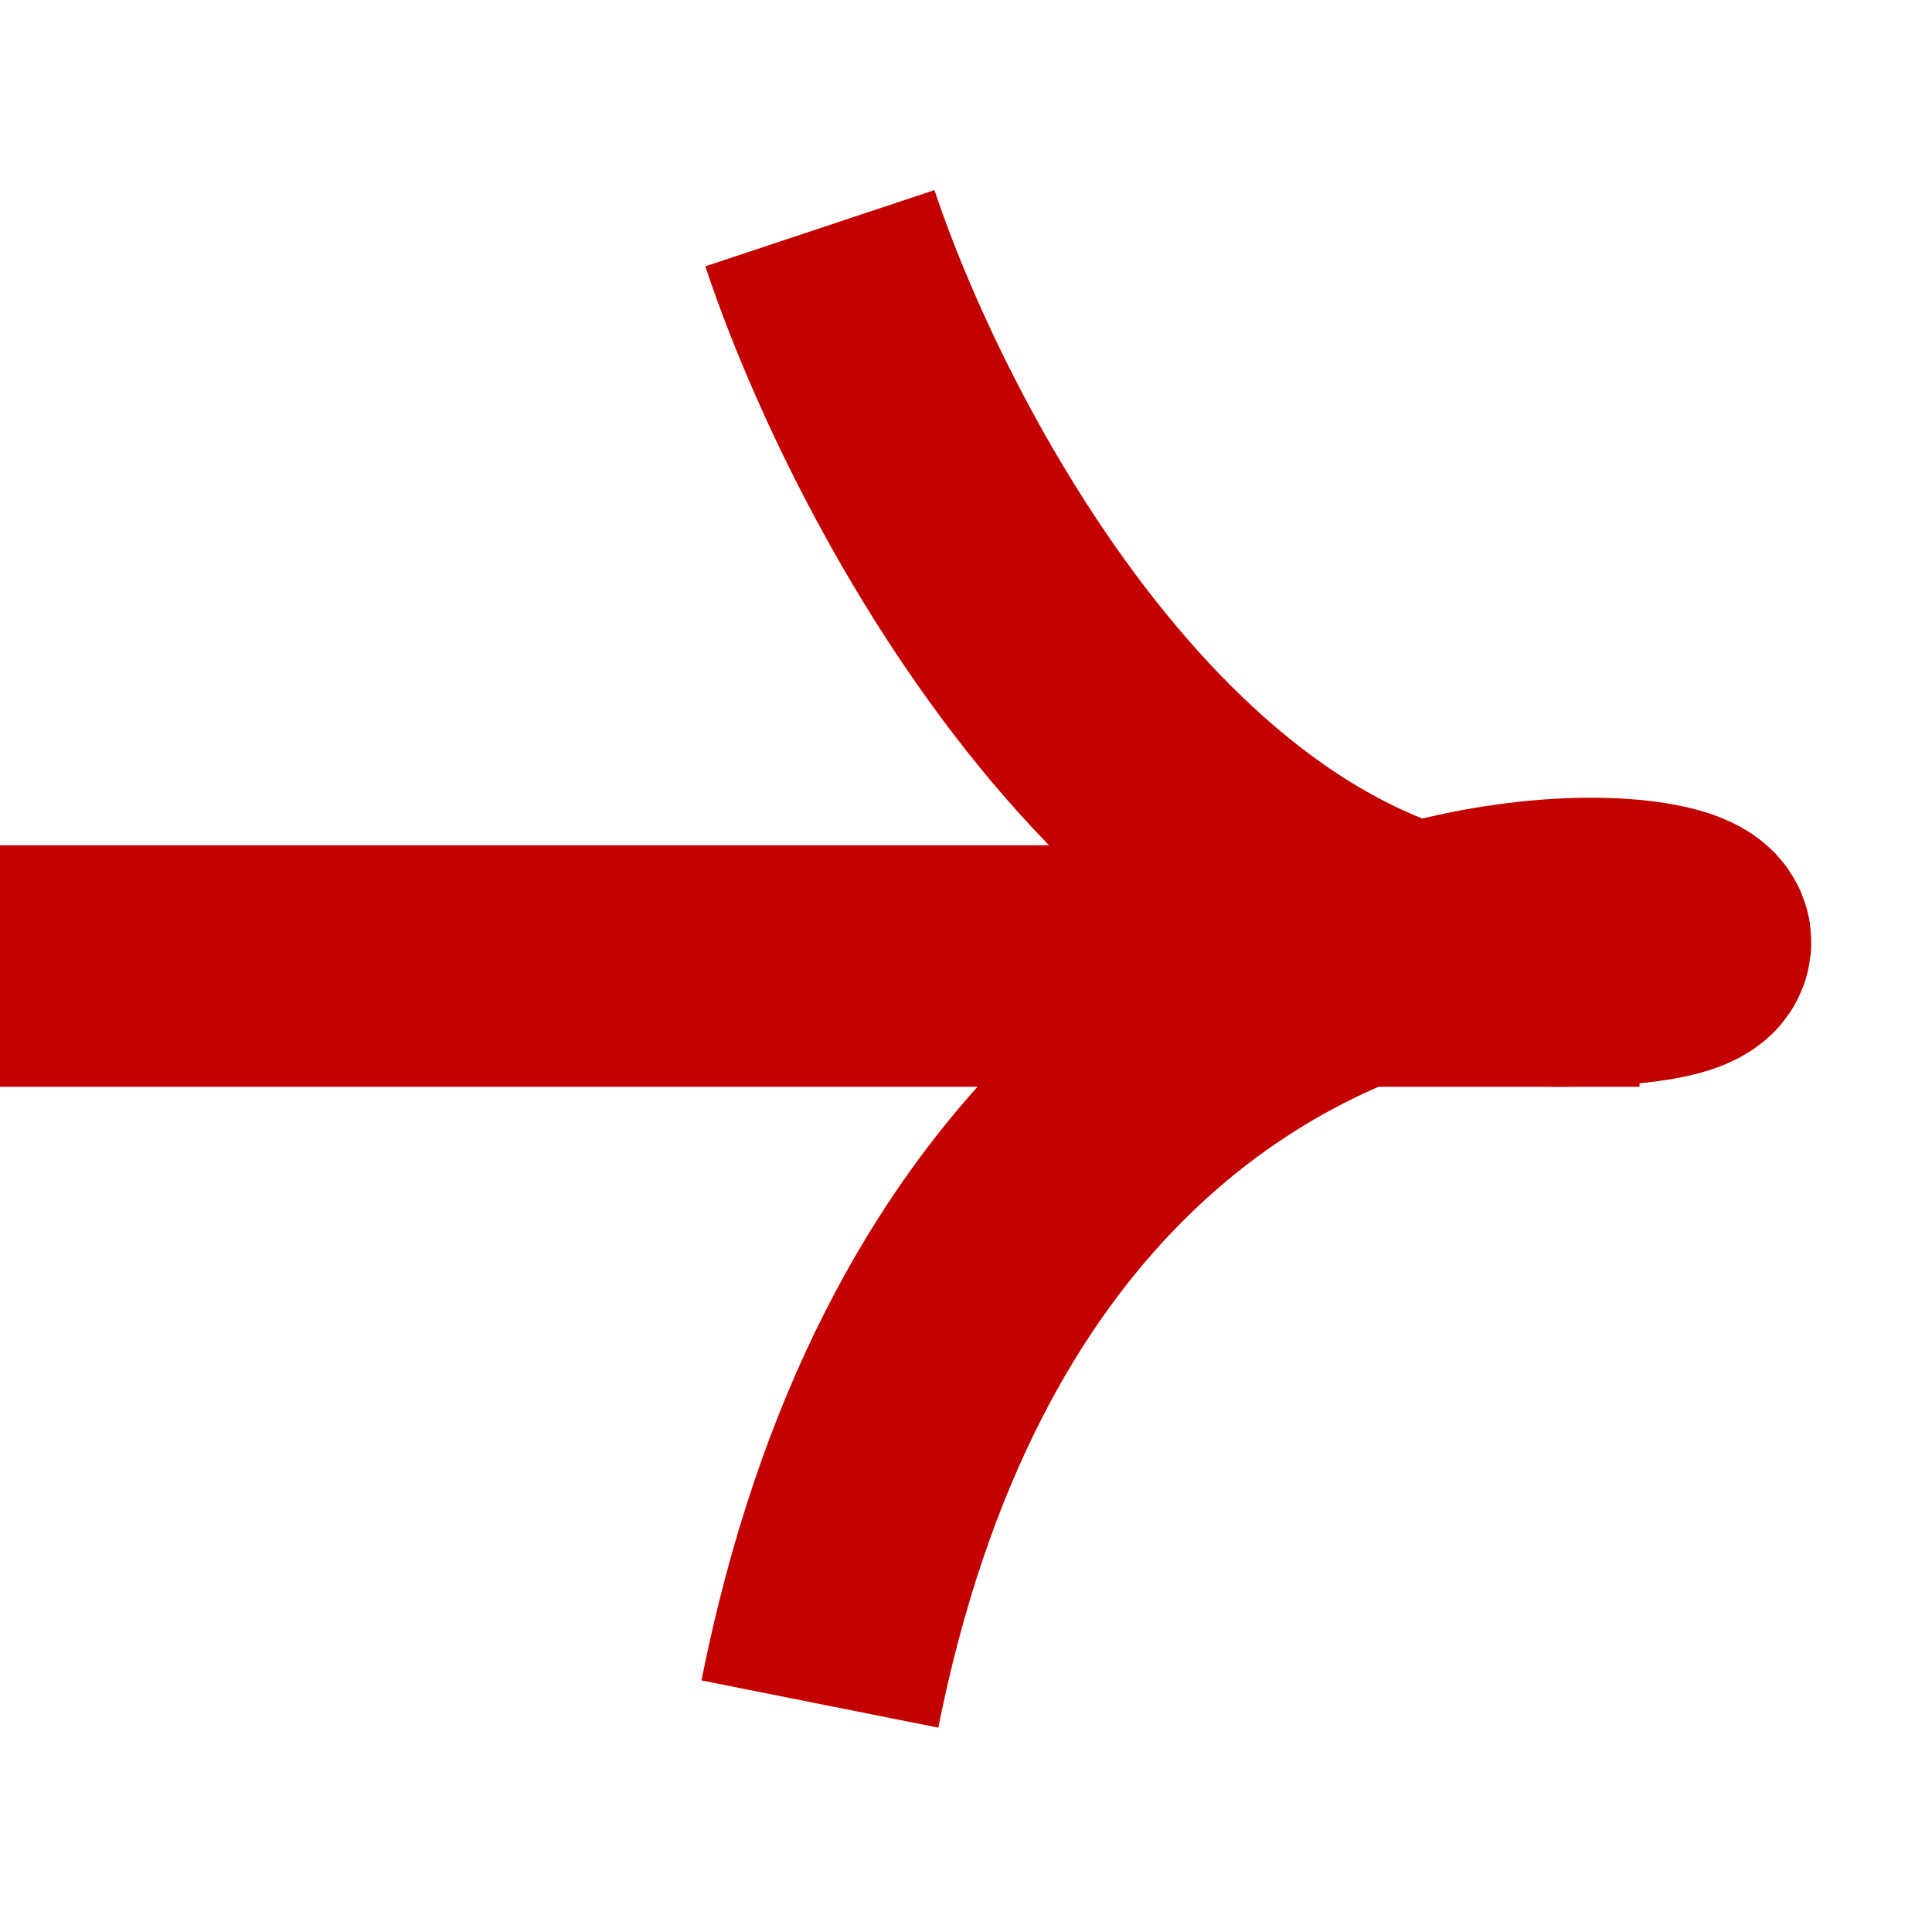 <?xml version="1.0" encoding="UTF-8"?> <svg xmlns="http://www.w3.org/2000/svg" width="8" height="8" viewBox="0 0 8 8" fill="none"><path d="M3.395 0.945C3.734 1.964 4.821 4 6.45 4C8.487 4 4.275 2.643 3.395 7.056" stroke="#C30100"></path><path d="M6.789 4C6.518 4 2.15 4 -1.04904e-05 4" stroke="#C30100"></path></svg> 